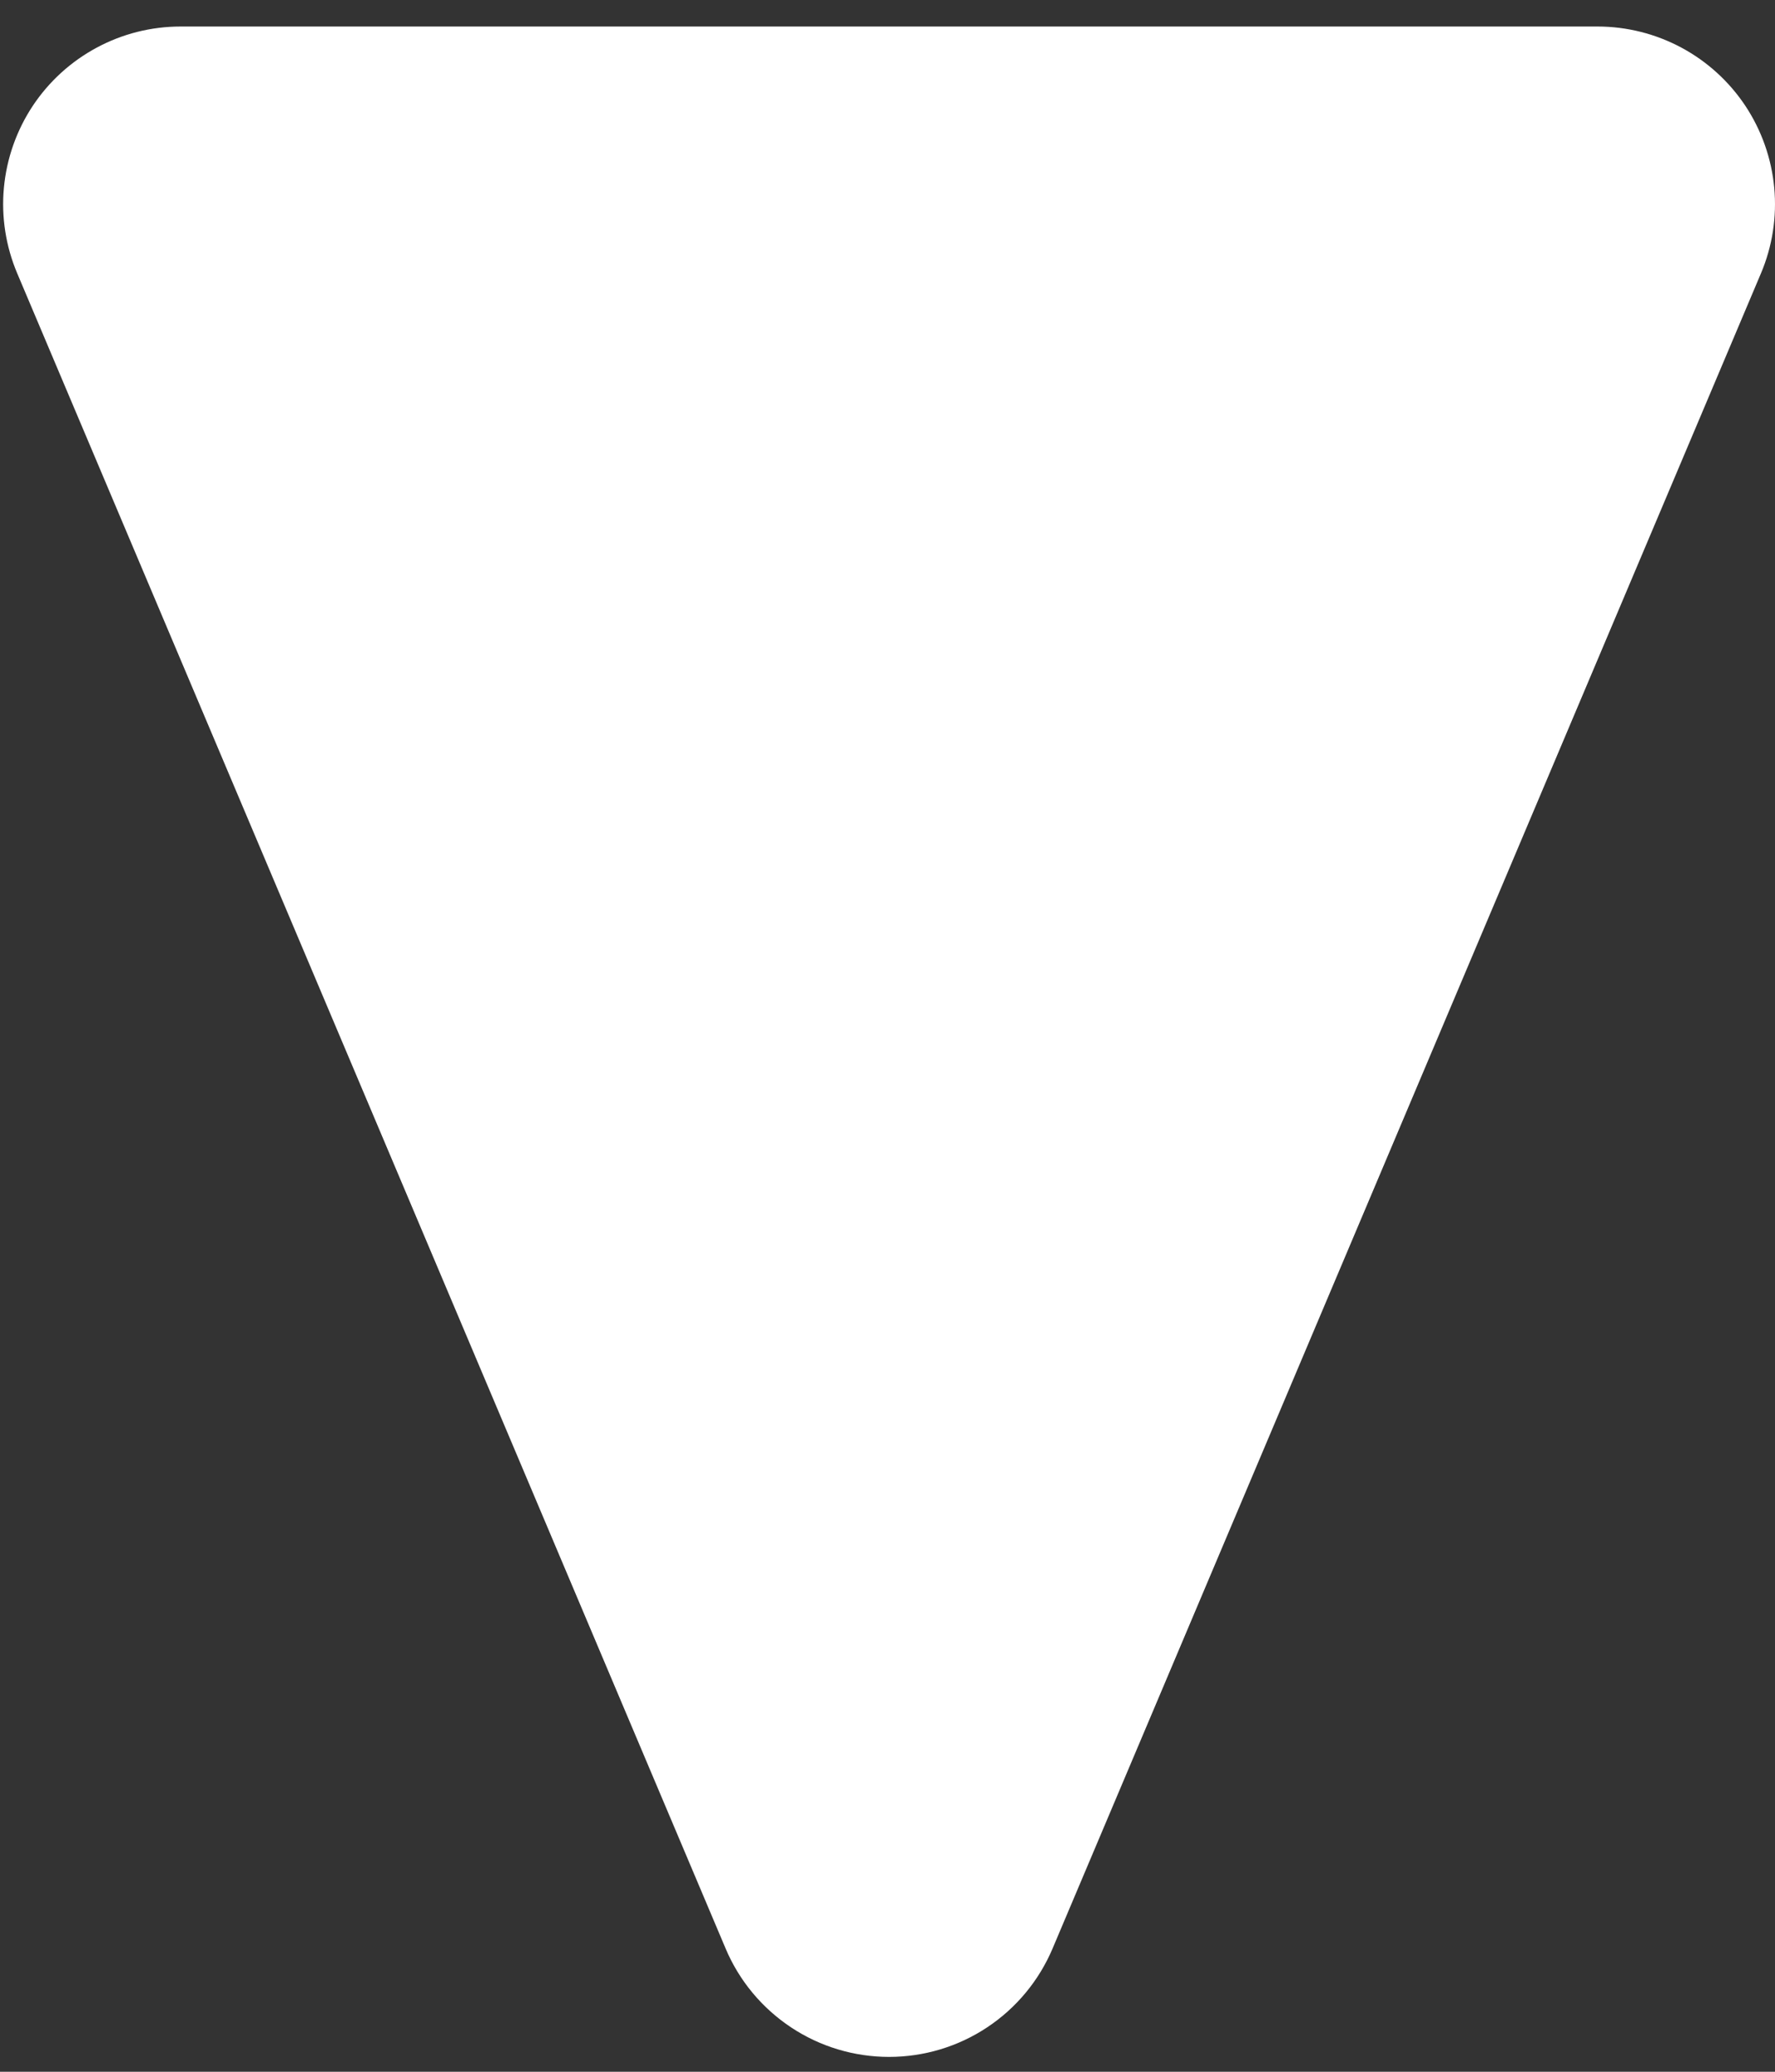 <svg width="30" height="35" viewBox="0 0 30 35" fill="none" xmlns="http://www.w3.org/2000/svg">
<rect x="0" y="0" width="30" height="35" fill="#333333" stroke="none"/>
<path d="M17.79 32.918C17.56 33.461 17.176 33.924 16.684 34.25C16.193 34.576 15.616 34.749 15.027 34.749C14.437 34.749 13.861 34.576 13.37 34.25C12.878 33.924 12.493 33.461 12.264 32.918L0.291 4.618C0.098 4.162 0.02 3.665 0.066 3.172C0.112 2.678 0.279 2.204 0.552 1.791C0.826 1.378 1.198 1.039 1.634 0.805C2.071 0.57 2.558 0.448 3.054 0.448L27 0.448C27.495 0.448 27.983 0.571 28.419 0.805C28.855 1.039 29.227 1.378 29.501 1.791C29.774 2.204 29.941 2.678 29.987 3.171C30.033 3.664 29.956 4.161 29.763 4.617L17.79 32.918Z" fill="white"/>
</svg>
